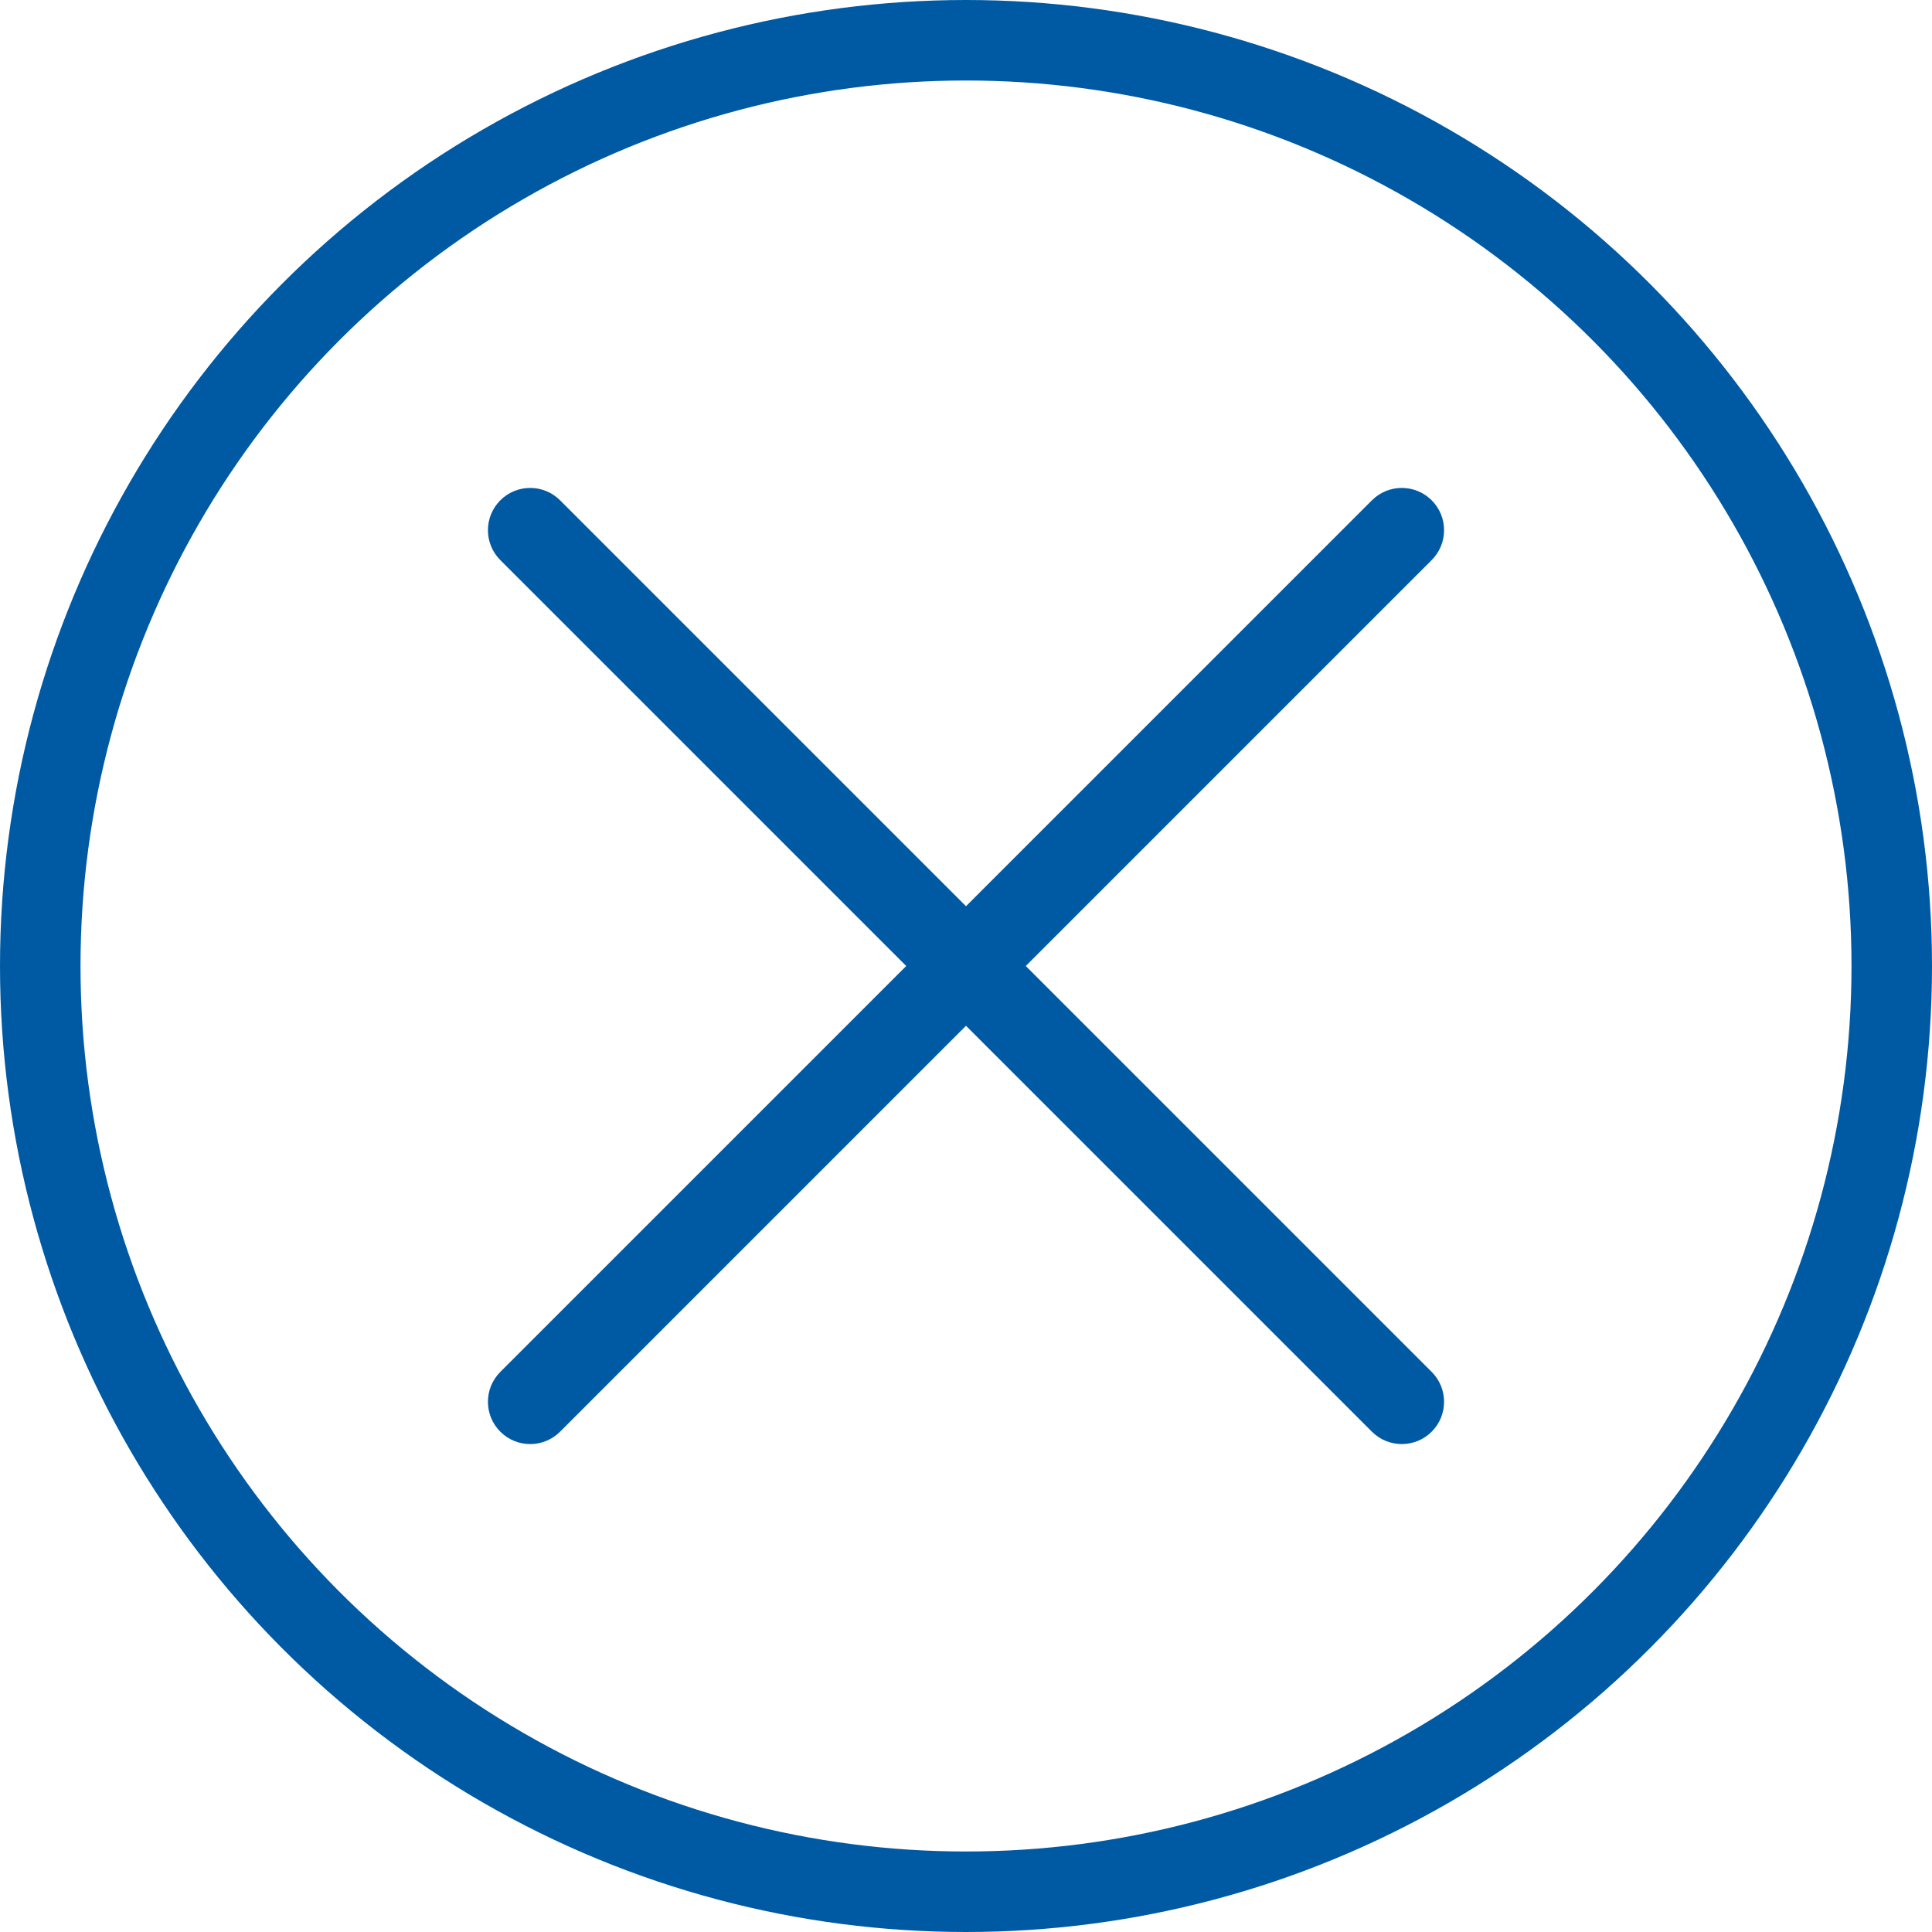 <svg width="48" height="48" viewBox="0 0 48 48" fill="none" xmlns="http://www.w3.org/2000/svg">
<circle cx="24" cy="24" r="23" stroke="#005AA3" stroke-width="2"/>
<path fill-rule="evenodd" clip-rule="evenodd" d="M12.43 12.43C12.84 12.02 13.505 12.02 13.915 12.43L24 22.515L34.085 12.43C34.495 12.02 35.16 12.02 35.57 12.43C35.98 12.84 35.98 13.505 35.57 13.915L25.485 24L35.57 34.085C35.98 34.495 35.98 35.16 35.57 35.57C35.16 35.98 34.495 35.98 34.085 35.57L24 25.485L13.915 35.57C13.505 35.98 12.84 35.98 12.43 35.57C12.02 35.16 12.02 34.495 12.43 34.085L22.515 24L12.43 13.915C12.02 13.505 12.02 12.84 12.43 12.43Z" fill="#005AA3"/>
</svg>
